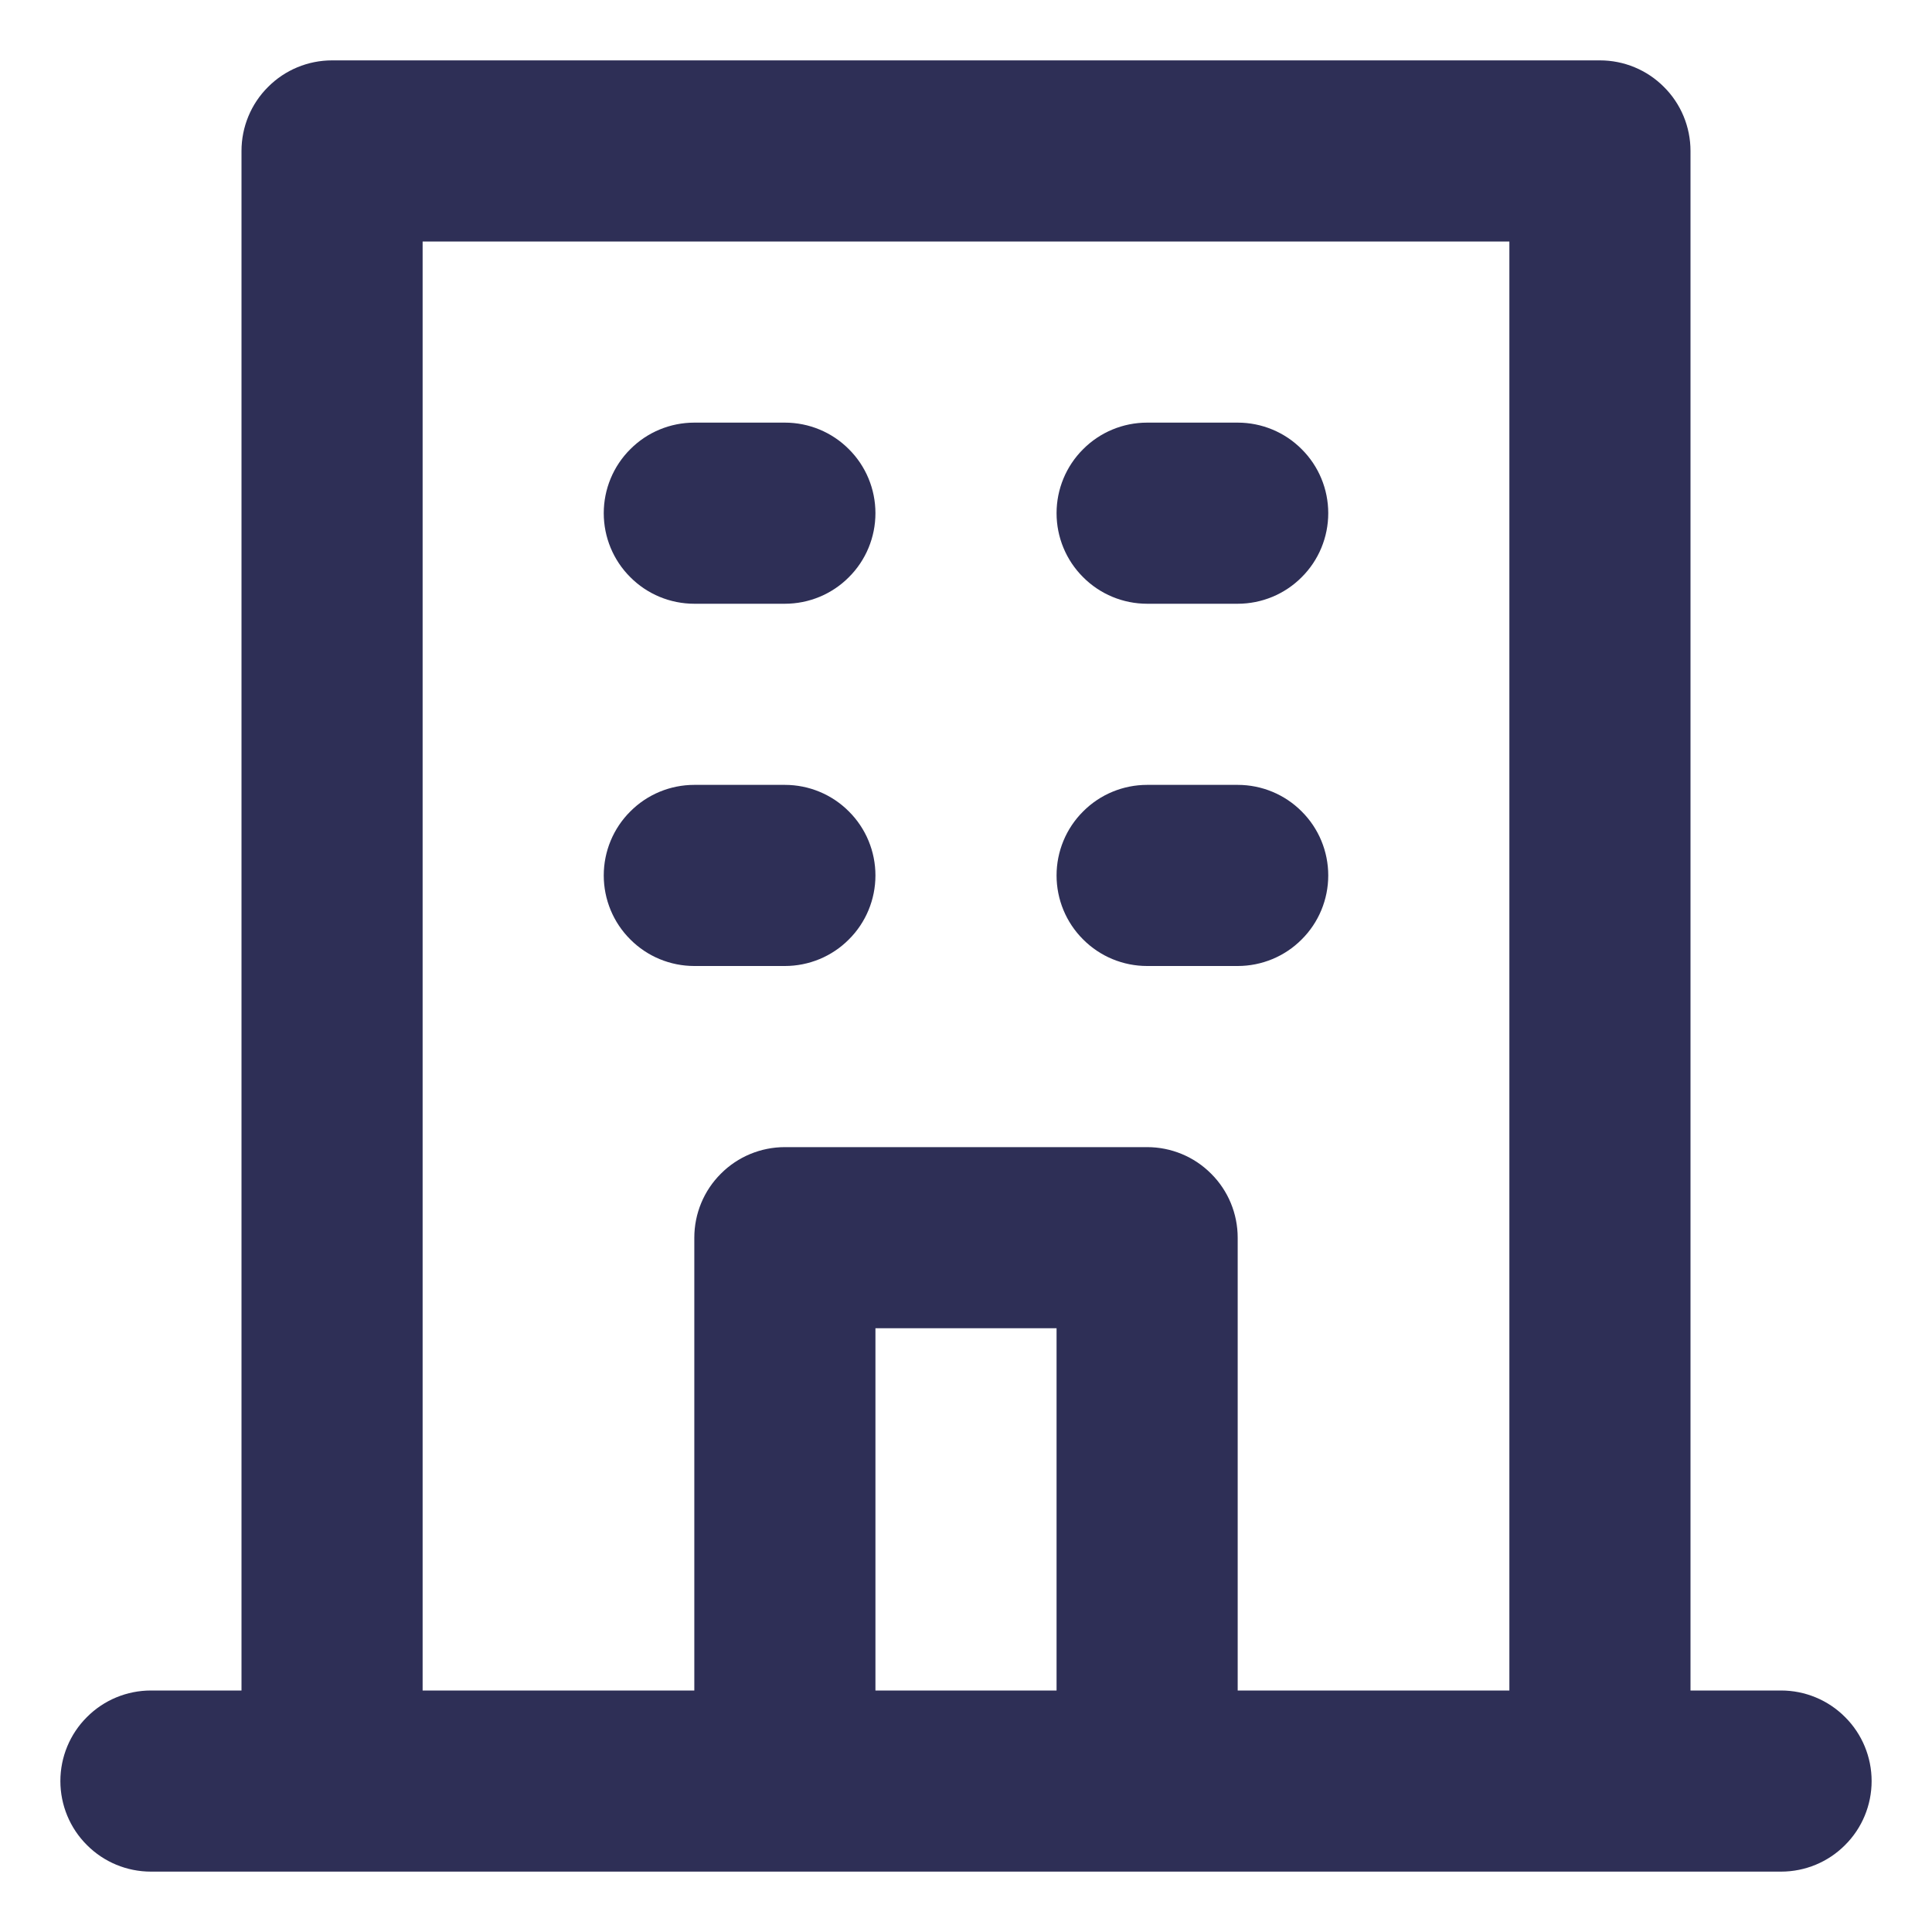 <?xml version="1.0" encoding="UTF-8"?><svg width="16" height="16" viewBox="0 0 16 16" fill="none" xmlns="http://www.w3.org/2000/svg">
<path d="M9.5 5H10.25C10.449 5 10.64 4.921 10.78 4.78C10.921 4.64 11 4.449 11 4.25C11 4.051 10.921 3.86 10.78 3.72C10.64 3.579 10.449 3.5 10.25 3.5H9.5C9.301 3.5 9.11 3.579 8.97 3.72C8.829 3.86 8.75 4.051 8.75 4.25C8.75 4.449 8.829 4.64 8.97 4.78C9.11 4.921 9.301 5 9.5 5ZM9.5 8H10.25C10.449 8 10.64 7.921 10.78 7.78C10.921 7.64 11 7.449 11 7.25C11 7.051 10.921 6.86 10.78 6.72C10.64 6.579 10.449 6.5 10.25 6.5H9.5C9.301 6.5 9.11 6.579 8.97 6.72C8.829 6.86 8.75 7.051 8.75 7.25C8.75 7.449 8.829 7.64 8.97 7.78C9.11 7.921 9.301 8 9.5 8ZM5.75 5H6.5C6.699 5 6.89 4.921 7.03 4.78C7.171 4.64 7.25 4.449 7.25 4.25C7.25 4.051 7.171 3.86 7.03 3.72C6.89 3.579 6.699 3.5 6.5 3.5H5.75C5.551 3.5 5.36 3.579 5.22 3.72C5.079 3.86 5 4.051 5 4.25C5 4.449 5.079 4.64 5.22 4.78C5.36 4.921 5.551 5 5.75 5ZM5.75 8H6.5C6.699 8 6.89 7.921 7.03 7.78C7.171 7.64 7.25 7.449 7.25 7.25C7.25 7.051 7.171 6.86 7.03 6.72C6.89 6.579 6.699 6.5 6.5 6.5H5.75C5.551 6.5 5.36 6.579 5.22 6.72C5.079 6.86 5 7.051 5 7.25C5 7.449 5.079 7.64 5.22 7.78C5.36 7.921 5.551 8 5.75 8ZM14.75 14H14V1.25C14 1.051 13.921 0.86 13.78 0.72C13.64 0.579 13.449 0.5 13.25 0.5H2.75C2.551 0.5 2.36 0.579 2.22 0.72C2.079 0.86 2 1.051 2 1.25V14H1.25C1.051 14 0.86 14.079 0.72 14.22C0.579 14.36 0.5 14.551 0.5 14.75C0.5 14.949 0.579 15.14 0.72 15.28C0.86 15.421 1.051 15.5 1.25 15.5H14.75C14.949 15.5 15.14 15.421 15.28 15.28C15.421 15.14 15.5 14.949 15.5 14.75C15.5 14.551 15.421 14.36 15.28 14.22C15.14 14.079 14.949 14 14.75 14ZM8.75 14H7.25V11H8.75V14ZM12.5 14H10.25V10.25C10.25 10.051 10.171 9.86 10.03 9.72C9.89 9.579 9.699 9.5 9.5 9.5H6.5C6.301 9.5 6.11 9.579 5.97 9.72C5.829 9.86 5.75 10.051 5.75 10.25V14H3.5V2H12.5V14Z" fill="#2E2F56"/>
</svg>
